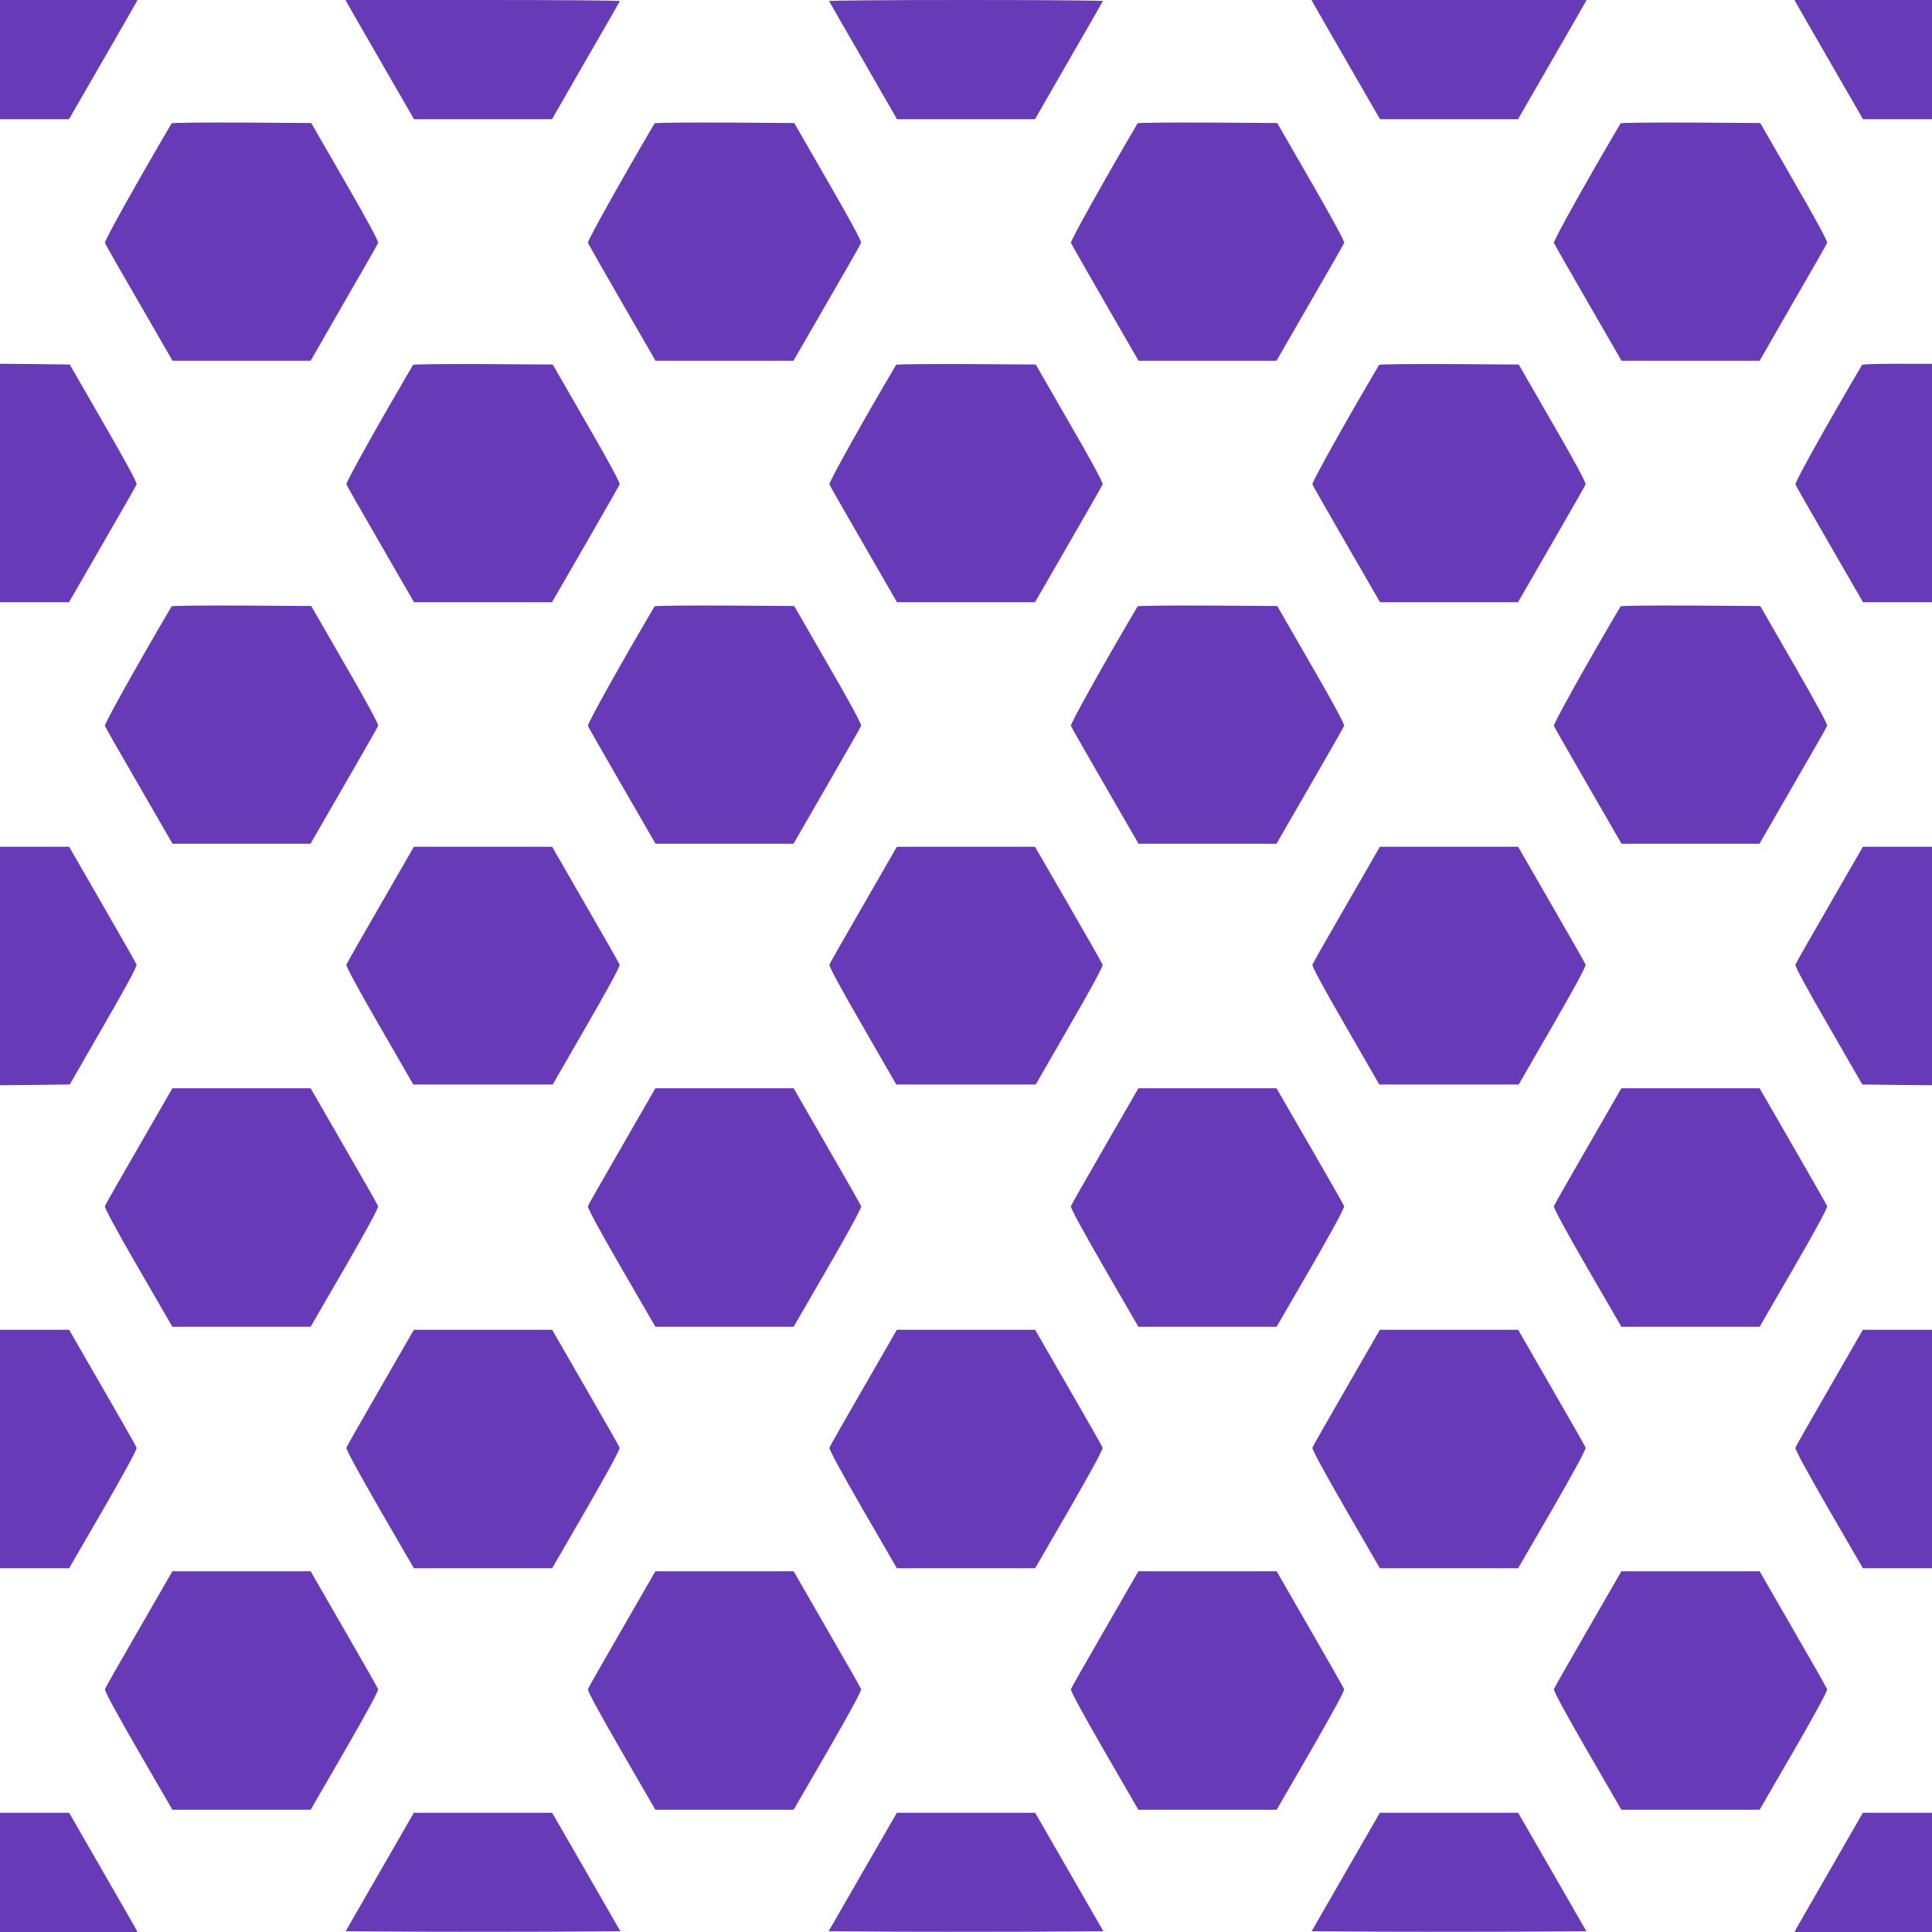 <?xml version="1.0" standalone="no"?>
<!DOCTYPE svg PUBLIC "-//W3C//DTD SVG 20010904//EN"
 "http://www.w3.org/TR/2001/REC-SVG-20010904/DTD/svg10.dtd">
<svg version="1.0" xmlns="http://www.w3.org/2000/svg"
 width="1280pt" height="1280pt" viewBox="0 0 1280 1280"
 preserveAspectRatio="xMidYMid meet">
<g transform="translate(0,1280) scale(0.1,-0.1)"
fill="#673ab7" stroke="none">
<path d="M0 12405 l0 -395 229 0 228 0 215 373 c118 204 220 382 227 395 l12
22 -456 0 -455 0 0 -395z"/>
<path d="M2301 12778 c7 -13 109 -191 227 -395 l215 -373 457 0 457 0 223 388
c123 213 225 390 227 395 2 4 -406 7 -907 7 l-911 0 12 -22z"/>
<path d="M5493 12793 c2 -5 104 -182 227 -395 l223 -388 457 0 457 0 223 388
c123 213 225 390 227 395 2 4 -406 7 -907 7 -501 0 -909 -3 -907 -7z"/>
<path d="M8701 12778 c7 -13 109 -191 227 -395 l215 -373 457 0 457 0 215 373
c118 204 220 382 227 395 l12 22 -911 0 -911 0 12 -22z"/>
<path d="M11901 12778 c7 -13 109 -191 227 -395 l215 -373 228 0 229 0 0 395
0 395 -455 0 -456 0 12 -22z"/>
<path d="M1137 11983 c-217 -369 -447 -779 -442 -792 3 -9 105 -188 227 -398
l221 -383 457 0 458 0 220 383 c122 210 224 389 227 398 4 10 -76 158 -219
405 l-224 389 -461 3 c-253 1 -462 -1 -464 -5z"/>
<path d="M4337 11983 c-204 -346 -447 -780 -442 -792 4 -9 106 -188 227 -398
l221 -383 457 0 457 0 221 383 c122 210 224 389 227 398 4 10 -76 157 -219
405 l-224 389 -461 3 c-253 1 -462 -1 -464 -5z"/>
<path d="M7537 11983 c-204 -346 -447 -780 -442 -792 4 -9 106 -188 227 -398
l221 -383 457 0 457 0 221 383 c122 210 224 389 227 398 4 10 -76 157 -219
405 l-224 389 -461 3 c-253 1 -462 -1 -464 -5z"/>
<path d="M10737 11983 c-218 -369 -447 -779 -442 -792 3 -9 106 -188 227 -398
l221 -383 457 0 458 0 220 383 c122 210 224 389 227 398 4 10 -76 158 -219
405 l-224 389 -461 3 c-253 1 -462 -1 -464 -5z"/>
<path d="M0 9600 l0 -790 229 0 228 0 221 383 c121 210 224 389 227 398 4 10
-75 157 -219 405 l-224 389 -231 3 -231 2 0 -790z"/>
<path d="M2737 10383 c-217 -369 -447 -779 -442 -792 3 -9 105 -188 227 -398
l221 -383 457 0 457 0 221 383 c121 210 224 389 227 398 4 10 -75 157 -219
405 l-224 389 -461 3 c-253 1 -462 -1 -464 -5z"/>
<path d="M5937 10383 c-218 -369 -447 -779 -442 -792 3 -9 106 -188 227 -398
l221 -383 457 0 457 0 221 383 c121 210 224 389 227 398 4 10 -75 157 -219
405 l-224 389 -461 3 c-253 1 -462 -1 -464 -5z"/>
<path d="M9137 10383 c-218 -369 -447 -779 -442 -792 3 -9 106 -188 227 -398
l221 -383 457 0 457 0 221 383 c121 210 224 389 227 398 4 10 -75 157 -219
405 l-224 389 -461 3 c-253 1 -462 -1 -464 -5z"/>
<path d="M12337 10383 c-221 -374 -447 -779 -442 -792 3 -9 106 -188 227 -398
l221 -383 228 0 229 0 0 790 0 790 -229 0 c-127 0 -232 -3 -234 -7z"/>
<path d="M1137 8783 c-217 -369 -447 -779 -442 -792 3 -9 105 -188 227 -398
l221 -383 457 0 457 0 221 383 c121 210 224 389 227 398 4 10 -75 157 -219
405 l-224 389 -461 3 c-253 1 -462 -1 -464 -5z"/>
<path d="M4337 8783 c-218 -369 -447 -779 -442 -792 3 -9 106 -188 227 -398
l221 -383 457 0 457 0 221 383 c121 210 224 389 227 398 4 10 -75 157 -219
405 l-224 389 -461 3 c-253 1 -462 -1 -464 -5z"/>
<path d="M7537 8783 c-218 -369 -447 -779 -442 -792 3 -9 106 -188 227 -398
l221 -383 457 0 457 0 221 383 c121 210 224 389 227 398 4 10 -75 157 -219
405 l-224 389 -461 3 c-253 1 -462 -1 -464 -5z"/>
<path d="M10737 8783 c-218 -369 -447 -779 -442 -792 3 -9 106 -188 227 -398
l221 -383 457 0 457 0 221 383 c122 210 224 389 227 398 4 10 -76 157 -219
405 l-224 389 -461 3 c-253 1 -462 -1 -464 -5z"/>
<path d="M0 6400 l0 -790 231 2 231 3 224 389 c142 245 223 395 219 405 -3 9
-105 188 -227 399 l-220 382 -229 0 -229 0 0 -790z"/>
<path d="M2522 6808 c-122 -211 -224 -390 -227 -399 -4 -10 77 -160 219 -405
l224 -389 462 0 462 0 224 389 c142 245 223 395 219 405 -3 9 -105 188 -227
399 l-220 382 -458 0 -458 0 -220 -382z"/>
<path d="M5722 6808 c-122 -211 -224 -390 -227 -399 -4 -10 77 -160 219 -405
l224 -389 462 0 462 0 224 389 c142 245 223 395 219 405 -3 9 -105 188 -227
399 l-221 382 -457 0 -458 0 -220 -382z"/>
<path d="M8922 6808 c-122 -211 -224 -390 -227 -399 -4 -10 77 -160 219 -405
l224 -389 462 0 462 0 224 389 c142 245 223 395 219 405 -3 9 -105 188 -227
399 l-220 382 -458 0 -458 0 -220 -382z"/>
<path d="M12122 6808 c-122 -211 -224 -390 -227 -399 -4 -10 77 -160 219 -405
l224 -389 231 -3 231 -2 0 790 0 790 -229 0 -229 0 -220 -382z"/>
<path d="M922 5208 c-122 -211 -224 -390 -227 -399 -4 -10 77 -160 220 -407
l227 -392 458 0 458 0 227 392 c142 246 224 397 220 407 -3 9 -105 188 -227
399 l-220 382 -458 0 -458 0 -220 -382z"/>
<path d="M4122 5208 c-122 -211 -224 -390 -227 -399 -4 -10 77 -160 220 -407
l227 -392 458 0 458 0 227 392 c142 246 224 397 220 407 -3 9 -105 188 -227
399 l-220 382 -458 0 -458 0 -220 -382z"/>
<path d="M7322 5208 c-122 -211 -224 -390 -227 -399 -4 -10 77 -160 220 -407
l227 -392 458 0 458 0 227 392 c142 246 224 397 220 407 -3 9 -105 188 -227
399 l-221 382 -457 0 -458 0 -220 -382z"/>
<path d="M10522 5208 c-122 -211 -224 -390 -227 -399 -4 -10 77 -160 220 -407
l227 -392 458 0 458 0 227 392 c143 247 224 397 220 407 -3 9 -105 188 -227
399 l-220 382 -458 0 -458 0 -220 -382z"/>
<path d="M0 3200 l0 -790 229 0 229 0 227 392 c143 248 224 397 220 407 -3 9
-105 188 -227 399 l-220 382 -229 0 -229 0 0 -790z"/>
<path d="M2522 3608 c-122 -211 -224 -390 -227 -399 -4 -10 77 -159 220 -407
l227 -392 458 0 458 0 227 392 c143 248 224 397 220 407 -3 9 -105 188 -227
399 l-220 382 -458 0 -458 0 -220 -382z"/>
<path d="M5722 3608 c-122 -211 -224 -390 -227 -399 -4 -10 78 -160 220 -407
l227 -392 458 0 458 0 227 392 c142 247 224 397 220 407 -3 9 -105 188 -227
399 l-220 382 -458 0 -458 0 -220 -382z"/>
<path d="M8922 3608 c-122 -211 -224 -390 -227 -399 -4 -10 78 -160 220 -407
l227 -392 458 0 458 0 227 392 c143 248 224 397 220 407 -3 9 -105 188 -227
399 l-220 382 -458 0 -458 0 -220 -382z"/>
<path d="M12122 3608 c-122 -211 -224 -390 -227 -399 -4 -10 77 -159 220 -407
l227 -392 229 0 229 0 0 790 0 790 -229 0 -229 0 -220 -382z"/>
<path d="M922 2008 c-122 -211 -224 -390 -227 -399 -4 -10 77 -159 220 -407
l227 -392 458 0 458 0 227 392 c142 247 224 397 220 407 -3 9 -105 188 -227
399 l-220 382 -458 0 -458 0 -220 -382z"/>
<path d="M4122 2008 c-122 -211 -224 -390 -227 -399 -4 -10 77 -159 220 -407
l227 -392 458 0 458 0 227 392 c142 247 224 397 220 407 -3 9 -105 188 -227
399 l-220 382 -458 0 -458 0 -220 -382z"/>
<path d="M7322 2008 c-122 -211 -224 -390 -227 -399 -4 -10 77 -159 220 -407
l227 -392 458 0 458 0 227 392 c142 247 224 397 220 407 -3 9 -105 188 -227
399 l-220 382 -458 0 -458 0 -220 -382z"/>
<path d="M10522 2008 c-122 -211 -224 -390 -227 -399 -4 -10 77 -159 220 -407
l227 -392 458 0 458 0 227 392 c143 248 224 397 220 407 -3 9 -105 188 -227
399 l-220 382 -458 0 -458 0 -220 -382z"/>
<path d="M0 395 l0 -395 455 0 456 0 -12 23 c-7 12 -109 190 -227 395 l-214
372 -229 0 -229 0 0 -395z"/>
<path d="M2516 398 l-226 -393 455 -3 c250 -1 660 -1 910 0 l455 3 -226 393
-226 392 -458 0 -458 0 -226 -392z"/>
<path d="M5716 398 l-226 -393 455 -3 c250 -1 660 -1 910 0 l455 3 -226 393
-226 392 -458 0 -458 0 -226 -392z"/>
<path d="M8916 398 l-226 -393 455 -3 c250 -1 660 -1 910 0 l455 3 -226 393
-226 392 -458 0 -458 0 -226 -392z"/>
<path d="M12128 418 c-118 -205 -220 -383 -227 -395 l-12 -23 456 0 455 0 0
395 0 395 -229 0 -229 0 -214 -372z"/>
</g>
</svg>
